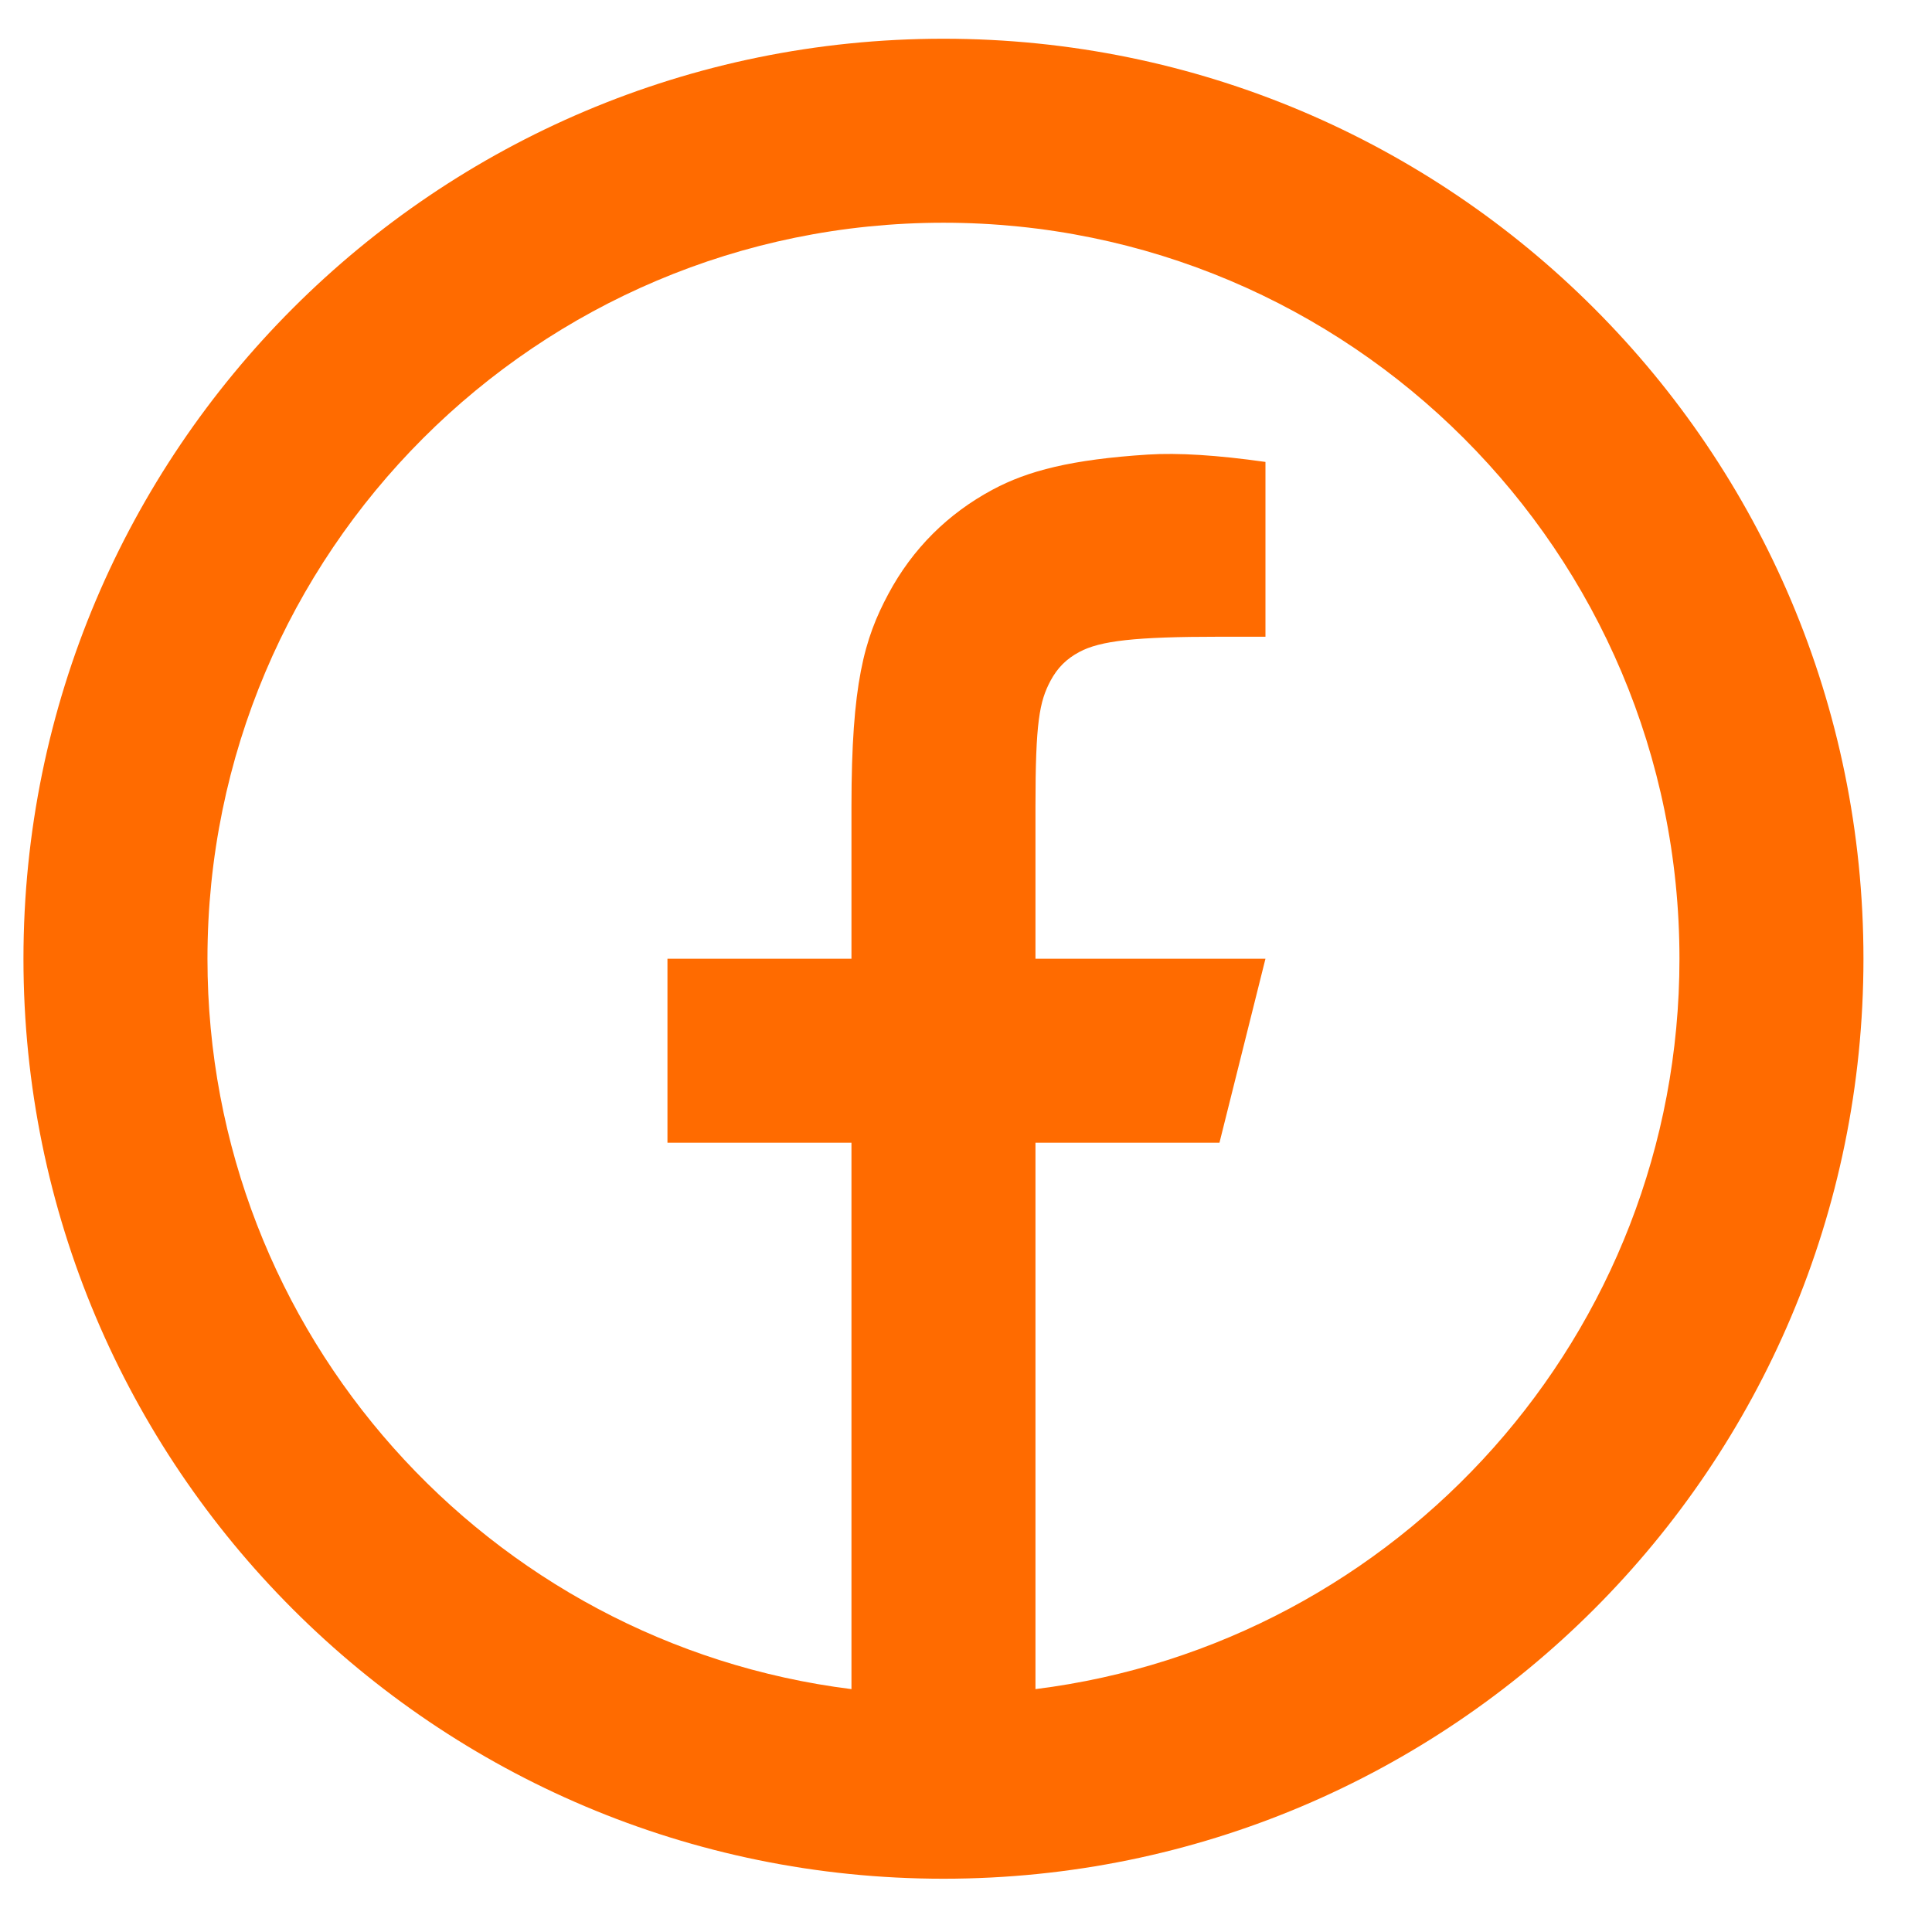 <svg width="21" height="21" viewBox="0 0 21 21" fill="none" xmlns="http://www.w3.org/2000/svg">
<path d="M11.255 18.36C15.201 17.867 18.255 14.501 18.255 10.421C18.255 6.003 14.673 2.421 10.255 2.421C5.837 2.421 2.255 6.003 2.255 10.421C2.255 14.501 5.309 17.867 9.255 18.36V12.421H7.255V10.421H9.255V8.767C9.255 7.43 9.394 6.945 9.656 6.456C9.917 5.967 10.301 5.584 10.79 5.322C11.172 5.117 11.647 4.994 12.477 4.941C12.806 4.92 13.232 4.947 13.755 5.021V6.921H13.255C12.338 6.921 11.959 6.965 11.733 7.086C11.592 7.161 11.494 7.259 11.419 7.399C11.298 7.626 11.255 7.85 11.255 8.767V10.421H13.755L13.255 12.421H11.255V18.36ZM10.255 20.421C4.732 20.421 0.255 15.944 0.255 10.421C0.255 4.899 4.732 0.421 10.255 0.421C15.778 0.421 20.255 4.899 20.255 10.421C20.255 15.944 15.778 20.421 10.255 20.421Z" fill="#FF6B00"/>
</svg>
